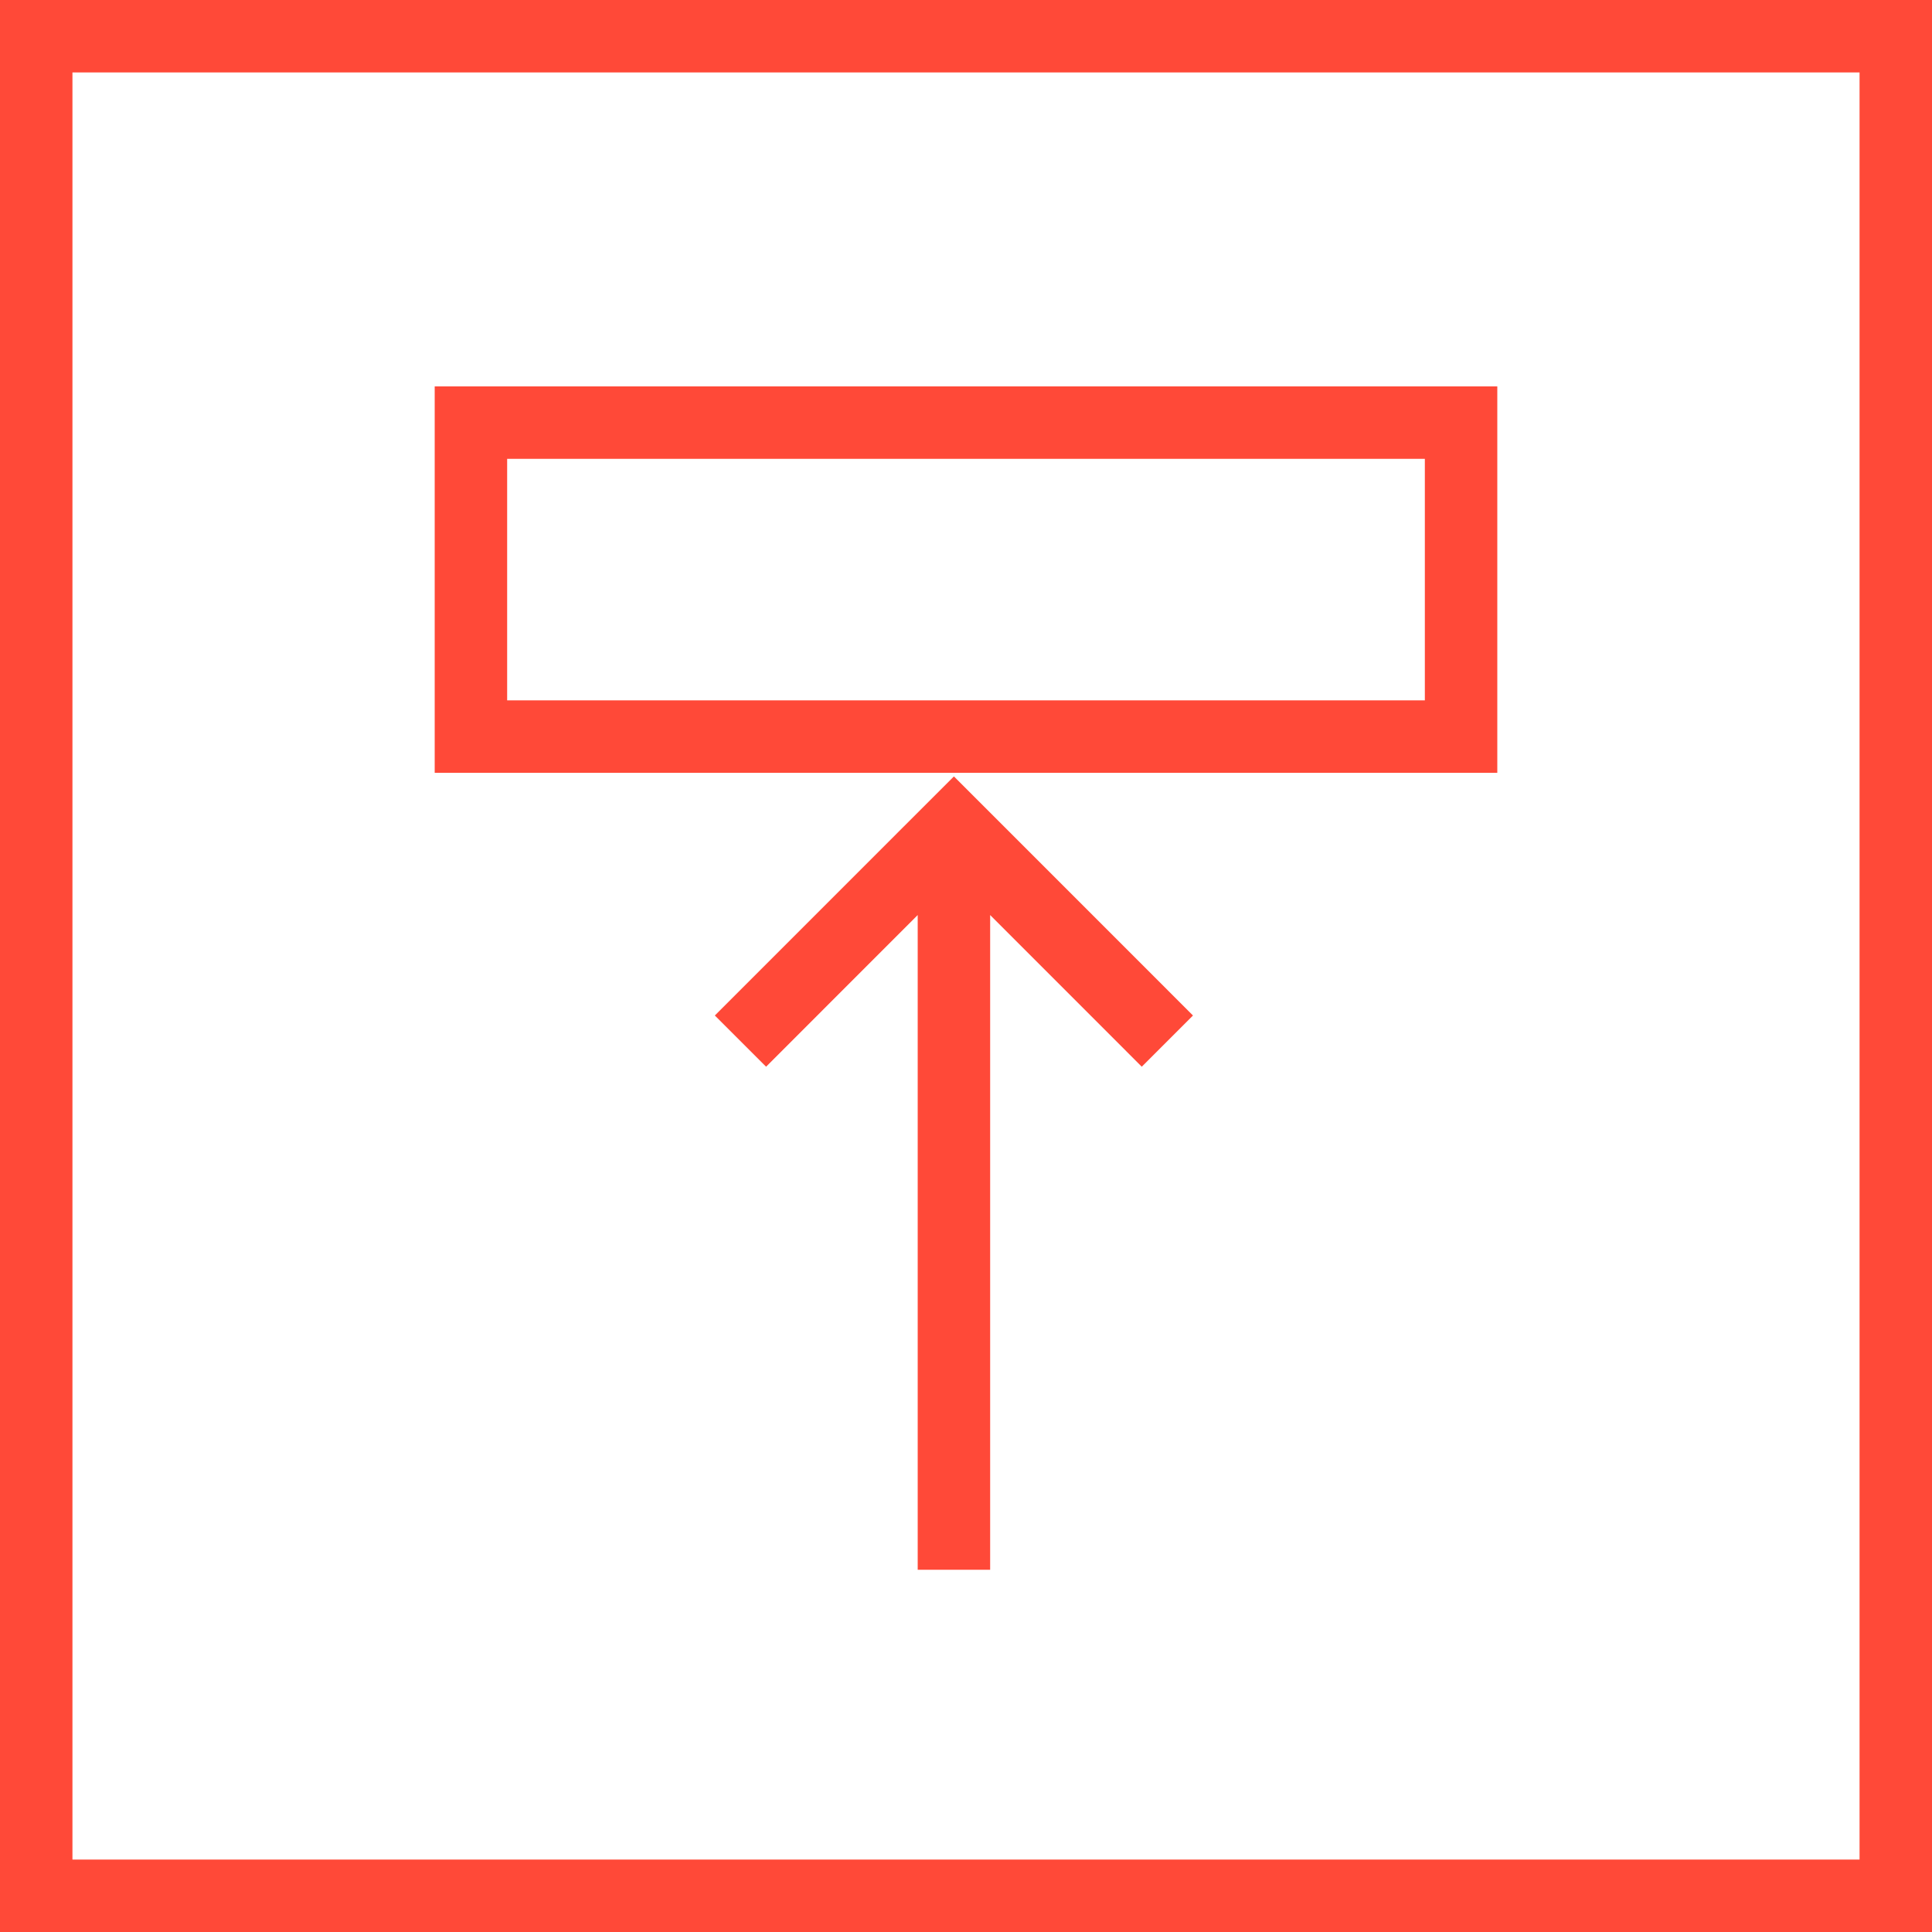 <svg xmlns="http://www.w3.org/2000/svg" width="80" height="80" viewBox="0 0 80 80">
<defs>
    <style>
      .cls-1 {
        fill: #ff4938;
        fill-rule: evenodd;
      }
    </style>
  </defs>
  <path class="cls-1" d="M630,1150v80h80v-80H630Zm77,77H633v-74h74v74Zm-37.5-44.85-2.122,2.12-7.778,7.78,2.122,2.12,6.278-6.28V1215h3v-27.11l6.278,6.28,2.121-2.12-7.778-7.78ZM692,1166H648v16h44v-16Zm-3,13H651v-10h38v10Z" transform="translate(-630 -1150)"/>
</svg>
